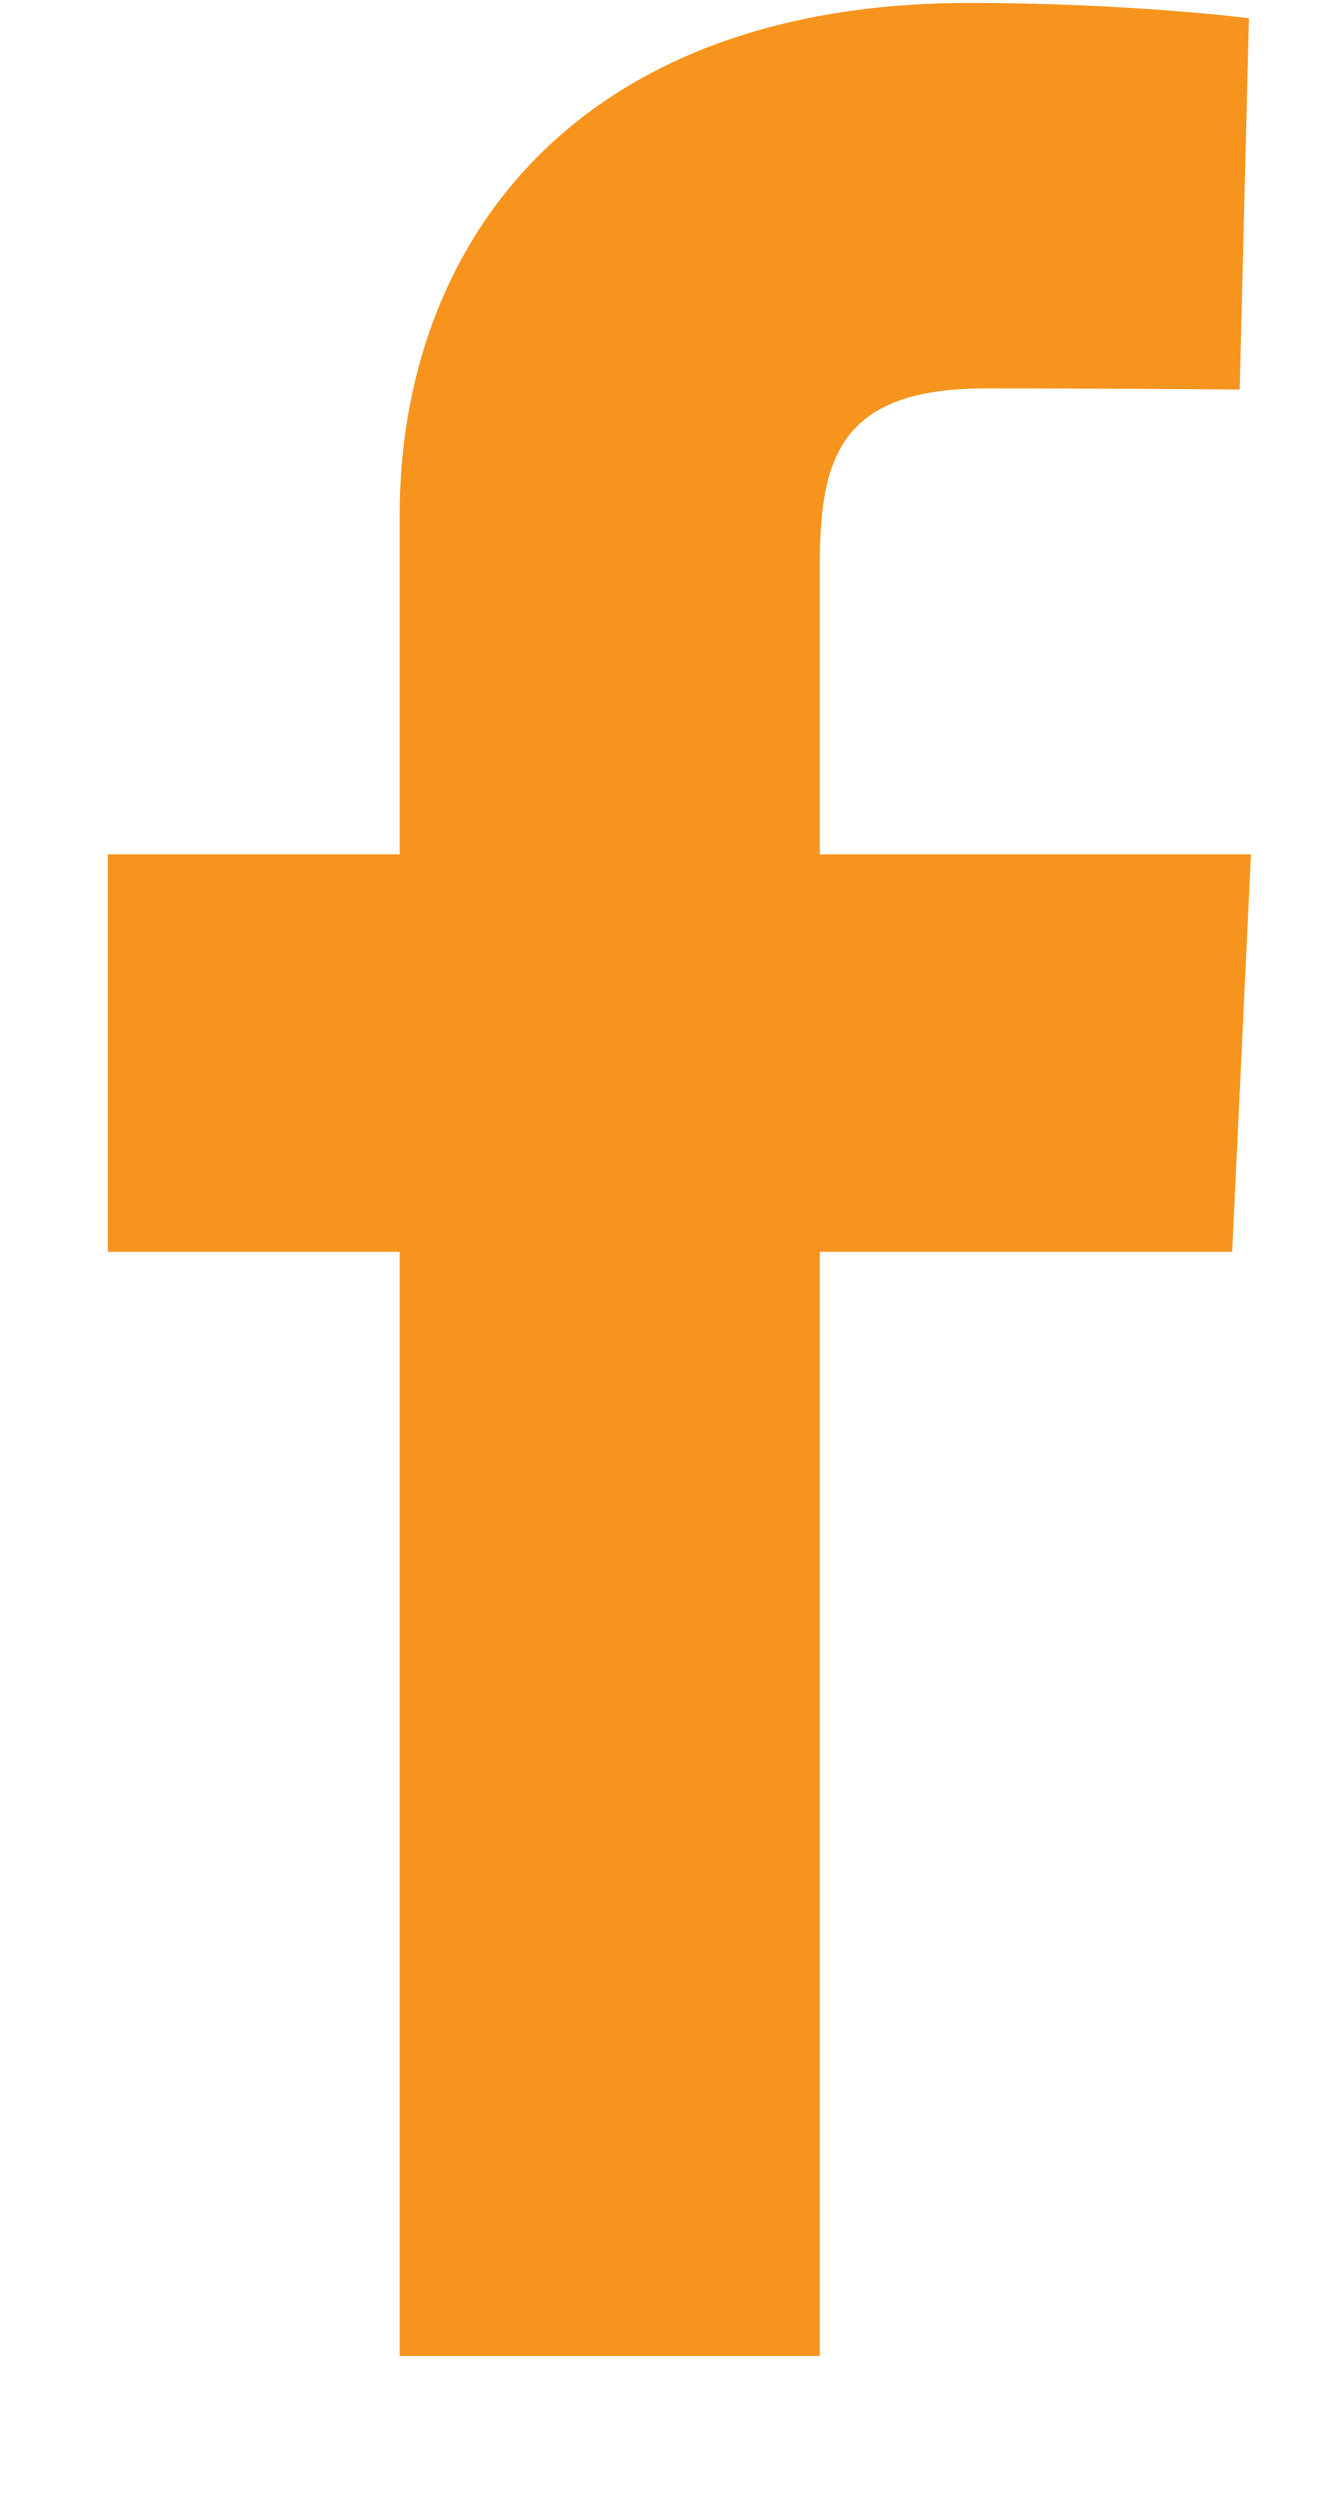 <?xml version="1.0" encoding="UTF-8"?>
<svg xmlns="http://www.w3.org/2000/svg" width="9" height="17" viewBox="0 0 9 17" fill="none">
  <path d="M2.719 16.02V8.512H0.733V5.809H2.719V3.5C2.719 1.686 3.891 0.02 6.593 0.02C7.687 0.02 8.496 0.124 8.496 0.124L8.433 2.649C8.433 2.649 7.608 2.641 6.707 2.641C5.733 2.641 5.577 3.09 5.577 3.835V5.809H8.51L8.382 8.512H5.577V16.02H2.719Z" fill="#F7941D"></path>
</svg>
